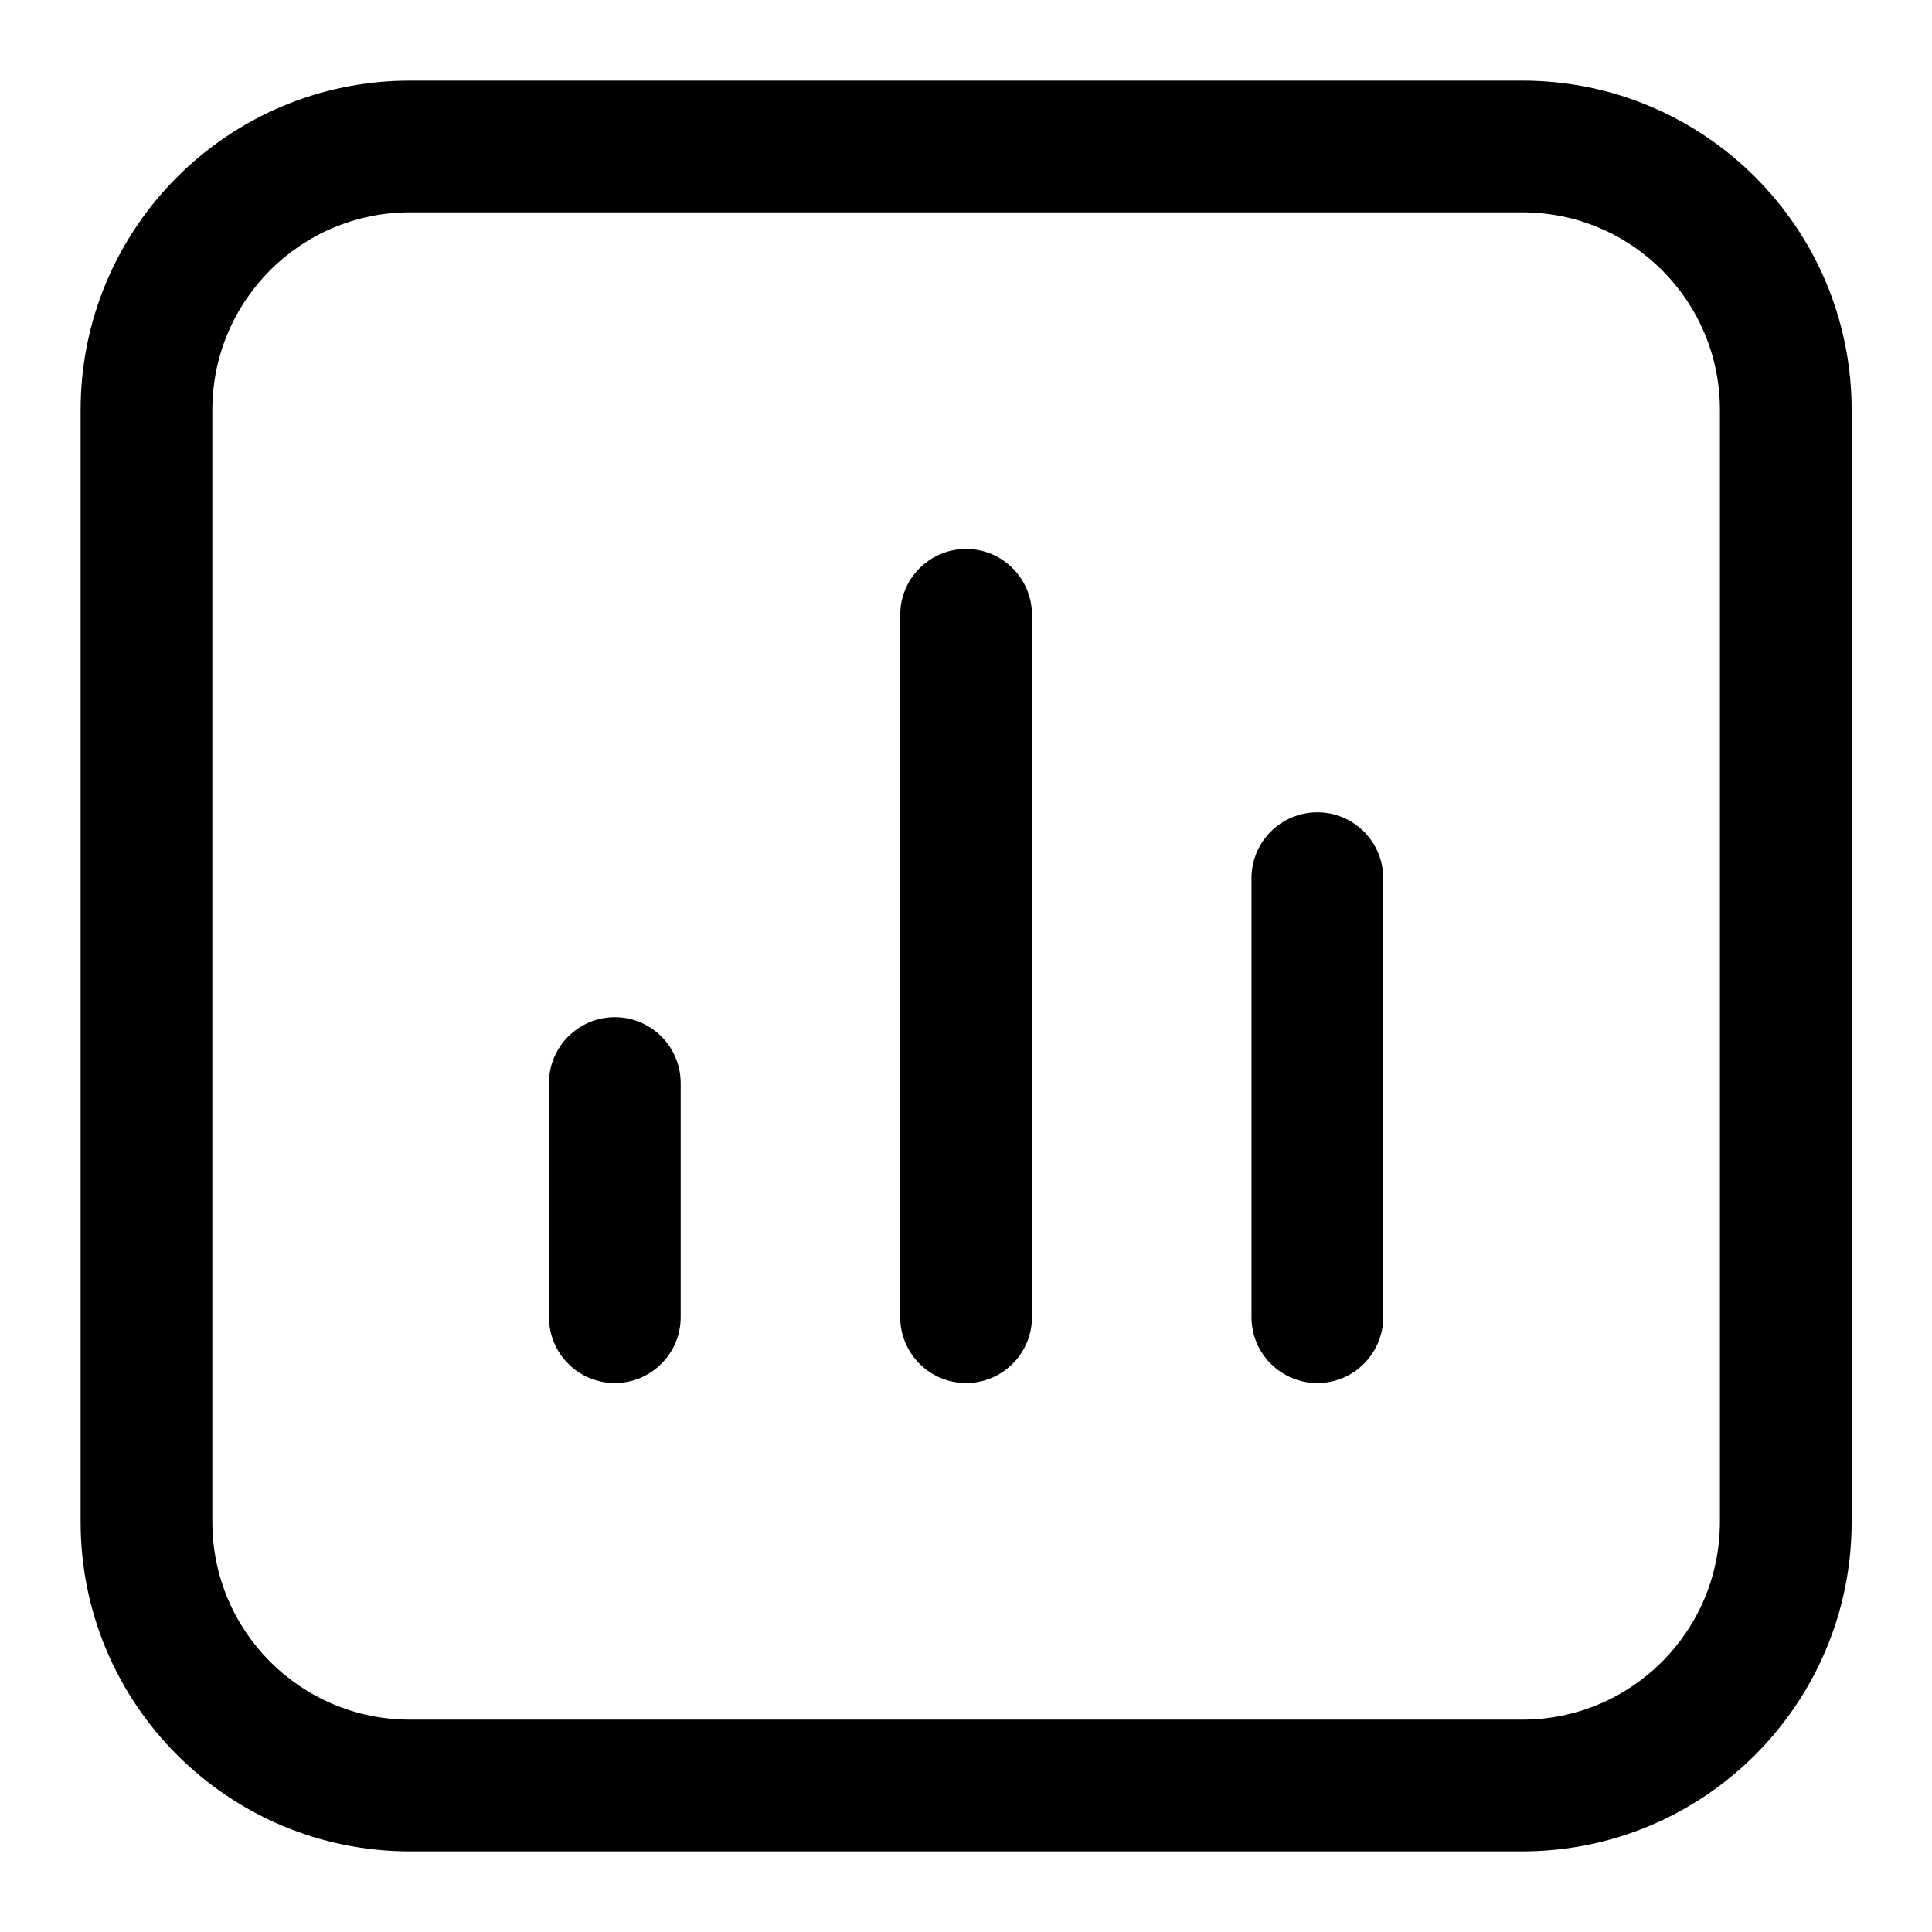 <svg width="22" height="22" viewBox="0 0 22 22" fill="none" xmlns="http://www.w3.org/2000/svg">
<g clip-path="url(#clip0_1343_11)">
<path fill-rule="evenodd" clip-rule="evenodd" d="M4.668 2.418C3.425 2.418 2.418 3.425 2.418 4.668V17.332C2.418 18.575 3.425 19.582 4.668 19.582H17.334C18.577 19.582 19.584 18.575 19.585 17.331V4.668C19.585 3.425 18.578 2.418 17.335 2.418H4.668ZM0.918 4.668C0.918 2.597 2.597 0.918 4.668 0.918H17.335C19.406 0.918 21.085 2.597 21.085 4.668V17.332C21.084 19.403 19.405 21.082 17.334 21.082H4.668C2.597 21.082 0.918 19.403 0.918 17.332V4.668ZM11.001 6.251C11.415 6.251 11.751 6.587 11.751 7.001V14.999C11.751 15.413 11.415 15.749 11.001 15.749C10.587 15.749 10.251 15.413 10.251 14.999V7.001C10.251 6.587 10.587 6.251 11.001 6.251ZM15.001 9.25C15.415 9.25 15.751 9.586 15.751 10V14.999C15.751 15.413 15.415 15.749 15.001 15.749C14.587 15.749 14.251 15.413 14.251 14.999V10C14.251 9.586 14.587 9.25 15.001 9.25ZM7.001 11.583C7.415 11.583 7.751 11.919 7.751 12.333V14.999C7.751 15.413 7.415 15.749 7.001 15.749C6.587 15.749 6.251 15.413 6.251 14.999V12.333C6.251 11.919 6.587 11.583 7.001 11.583Z" fill="black"/>
</g>
<defs>
<clipPath id="clip0_1343_11">
<rect width="22" height="22" fill="white"/>
</clipPath>
</defs>
</svg>
